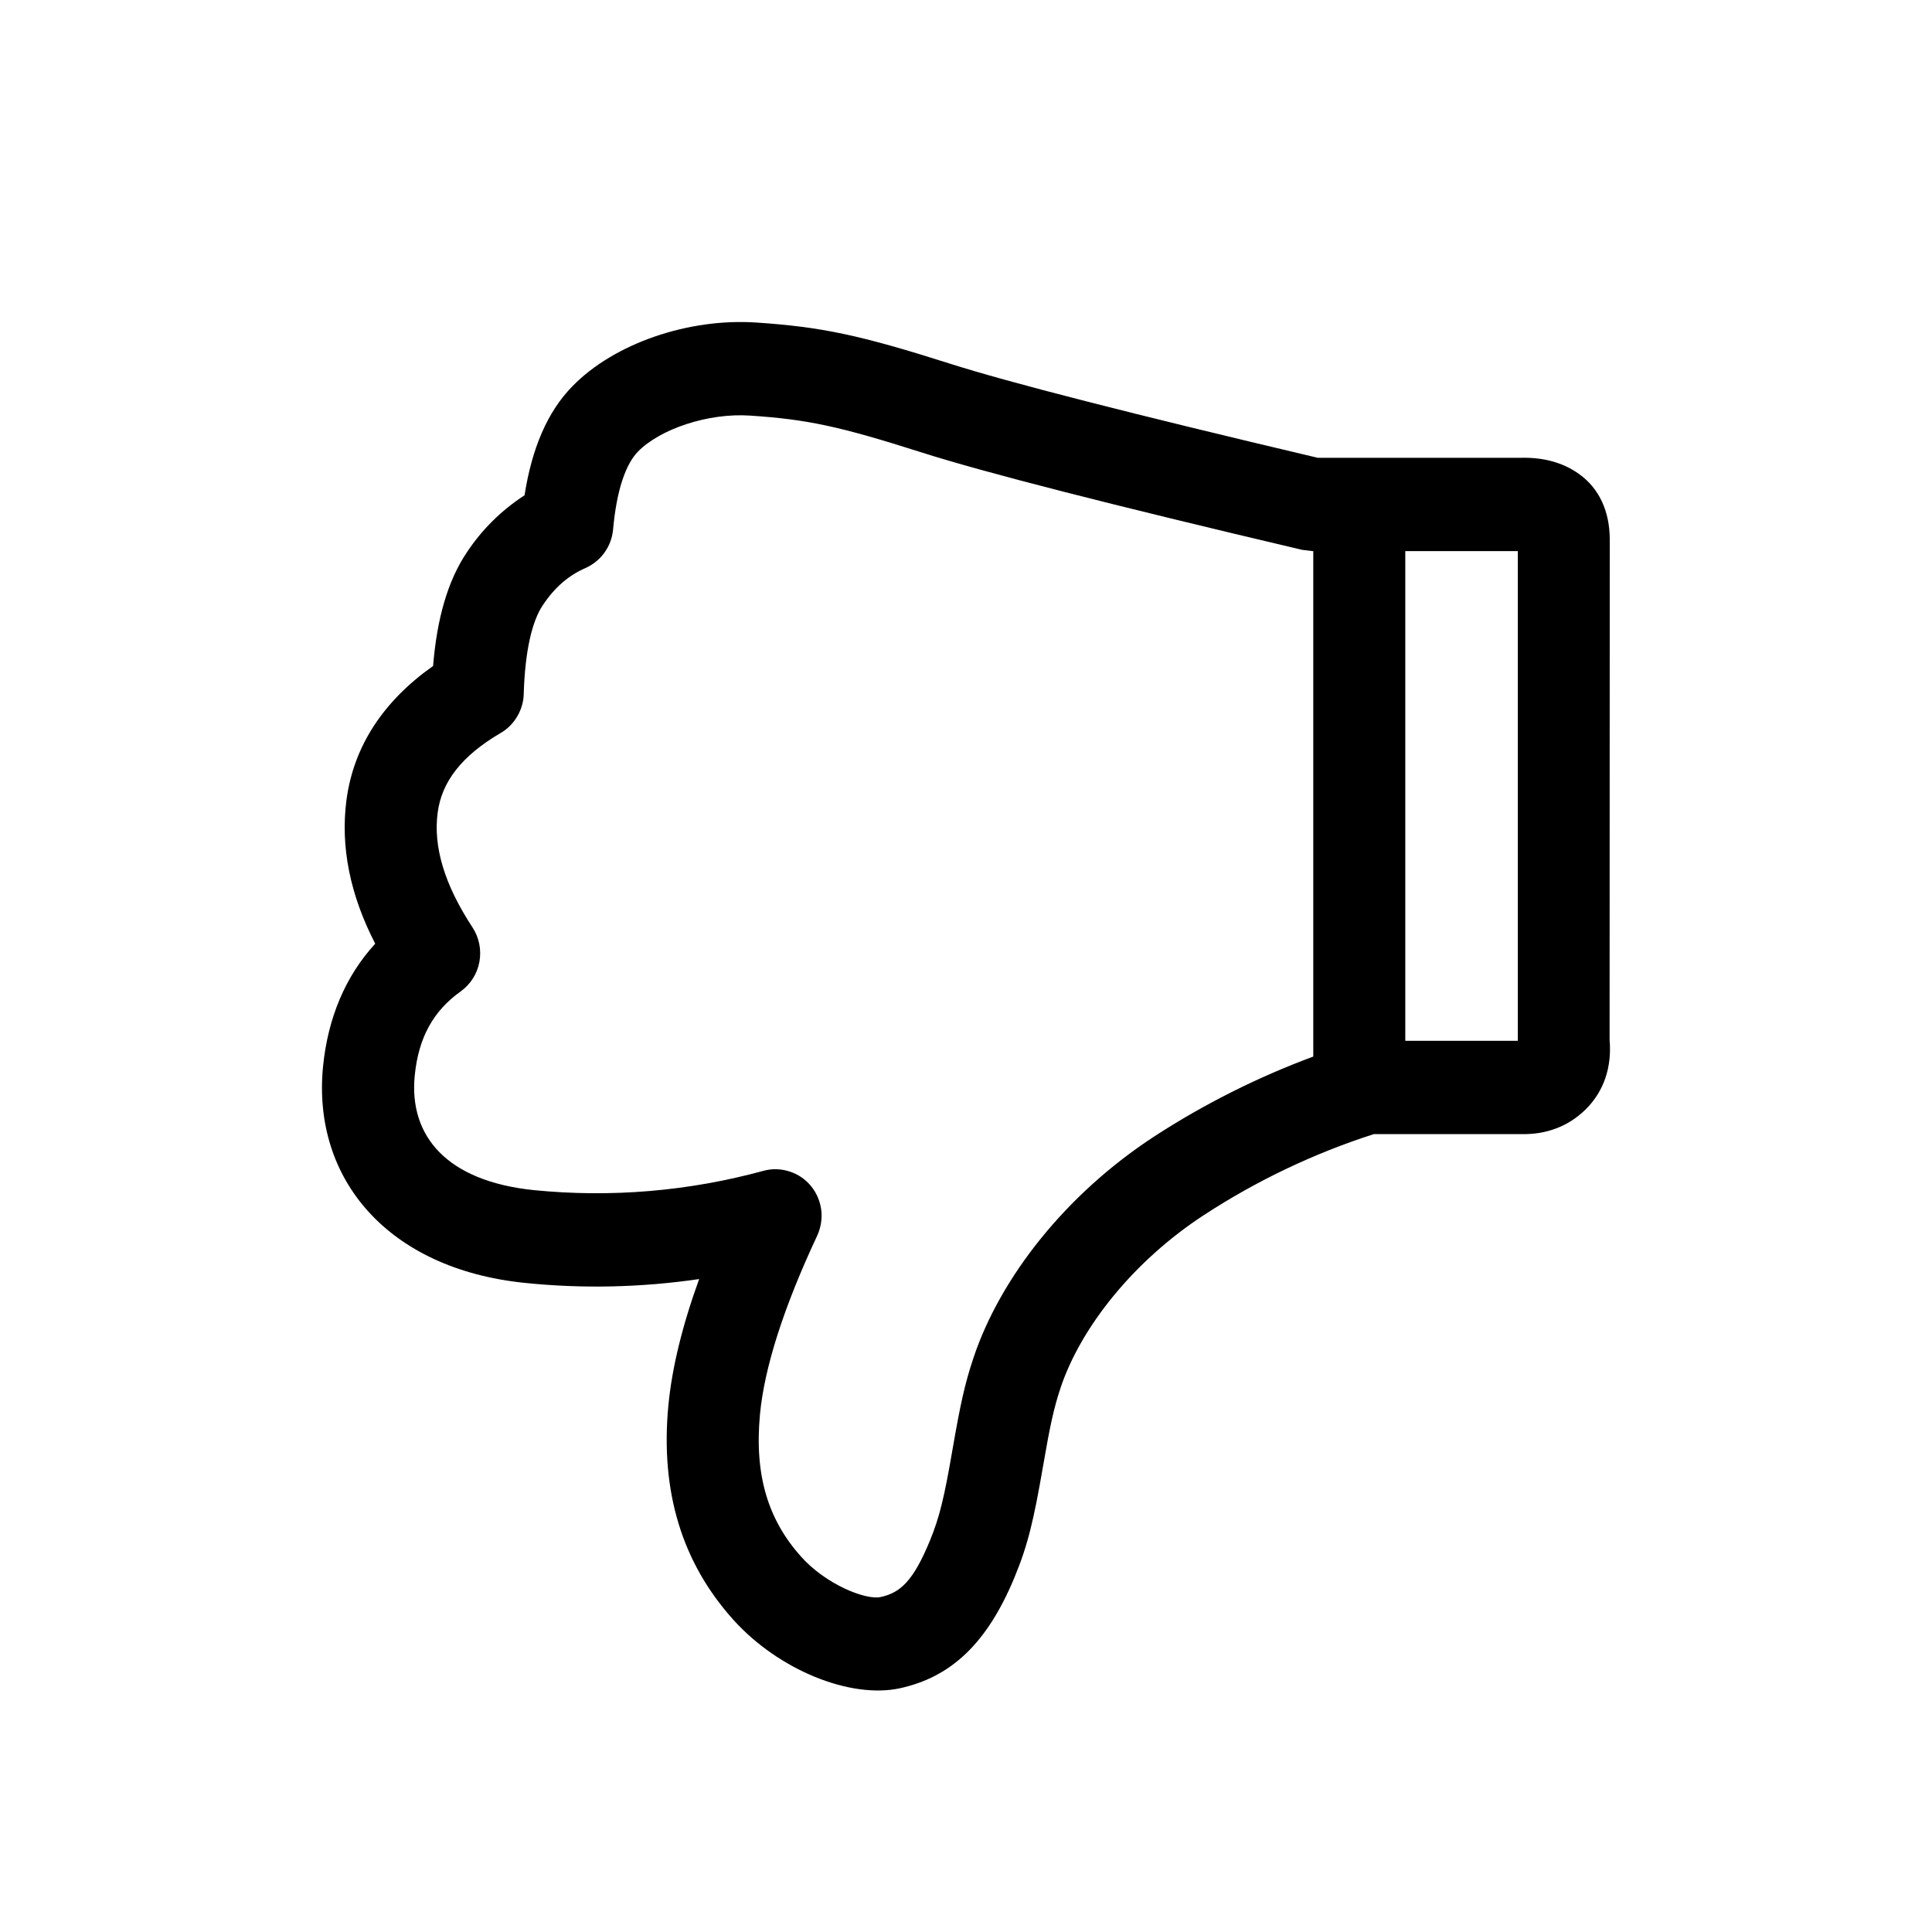 <svg width="24" height="24" viewBox="0 0 24 24" fill="none" xmlns="http://www.w3.org/2000/svg">
<path fill-rule="evenodd" clip-rule="evenodd" d="M9.399 4.007C10.201 4.061 10.677 4.16 11.796 4.516C12.535 4.752 14.065 5.143 16.37 5.687H18.89C19.162 5.68 19.406 5.74 19.611 5.885C19.872 6.069 19.995 6.36 19.997 6.695L19.995 12.92C20.024 13.251 19.927 13.555 19.698 13.781C19.483 13.994 19.203 14.095 18.907 14.088H17.067C16.323 14.327 15.613 14.665 14.957 15.093C14.074 15.669 13.424 16.495 13.175 17.239C13.09 17.496 13.044 17.709 12.958 18.209C12.842 18.879 12.77 19.192 12.603 19.593C12.258 20.427 11.805 20.835 11.18 20.972C10.566 21.106 9.671 20.748 9.105 20.116C8.478 19.416 8.2 18.539 8.303 17.456C8.348 16.991 8.475 16.469 8.685 15.889C7.966 15.994 7.237 16.011 6.514 15.936C4.824 15.762 3.875 14.651 4.013 13.247C4.074 12.642 4.291 12.127 4.661 11.723C4.35 11.119 4.227 10.521 4.304 9.938C4.393 9.267 4.764 8.708 5.38 8.273C5.428 7.684 5.562 7.214 5.799 6.862C5.987 6.578 6.231 6.337 6.516 6.153C6.607 5.572 6.798 5.117 7.111 4.798C7.629 4.266 8.554 3.949 9.399 4.007ZM9.323 5.163C8.796 5.126 8.197 5.331 7.924 5.611C7.774 5.766 7.66 6.084 7.616 6.577C7.607 6.68 7.57 6.779 7.51 6.863C7.45 6.947 7.368 7.014 7.274 7.056C7.064 7.147 6.89 7.297 6.745 7.515C6.61 7.713 6.522 8.084 6.506 8.62C6.504 8.719 6.475 8.815 6.425 8.9C6.375 8.985 6.305 9.056 6.22 9.105C5.73 9.392 5.487 9.715 5.437 10.094C5.381 10.513 5.517 10.984 5.87 11.521C5.952 11.647 5.983 11.802 5.955 11.95C5.928 12.098 5.843 12.23 5.721 12.317C5.384 12.557 5.198 12.89 5.152 13.362C5.078 14.115 5.553 14.673 6.63 14.784C7.59 14.88 8.558 14.798 9.489 14.543C9.594 14.515 9.705 14.519 9.809 14.553C9.913 14.586 10.005 14.649 10.075 14.734C10.144 14.819 10.188 14.922 10.202 15.031C10.215 15.14 10.197 15.251 10.151 15.351C9.73 16.25 9.496 16.992 9.441 17.566C9.369 18.329 9.543 18.881 9.951 19.337C10.259 19.682 10.753 19.879 10.939 19.839C11.183 19.786 11.343 19.643 11.55 19.143C11.672 18.848 11.731 18.596 11.832 18.009C11.929 17.451 11.982 17.2 12.092 16.87C12.425 15.87 13.241 14.834 14.336 14.119C14.958 13.715 15.621 13.382 16.314 13.125V6.846H16.303L16.174 6.83C13.806 6.272 12.236 5.871 11.454 5.622C10.415 5.291 10.027 5.211 9.323 5.163ZM17.457 12.929H18.855V6.846H17.457V12.929Z" fill="currentColor"/>
</svg>